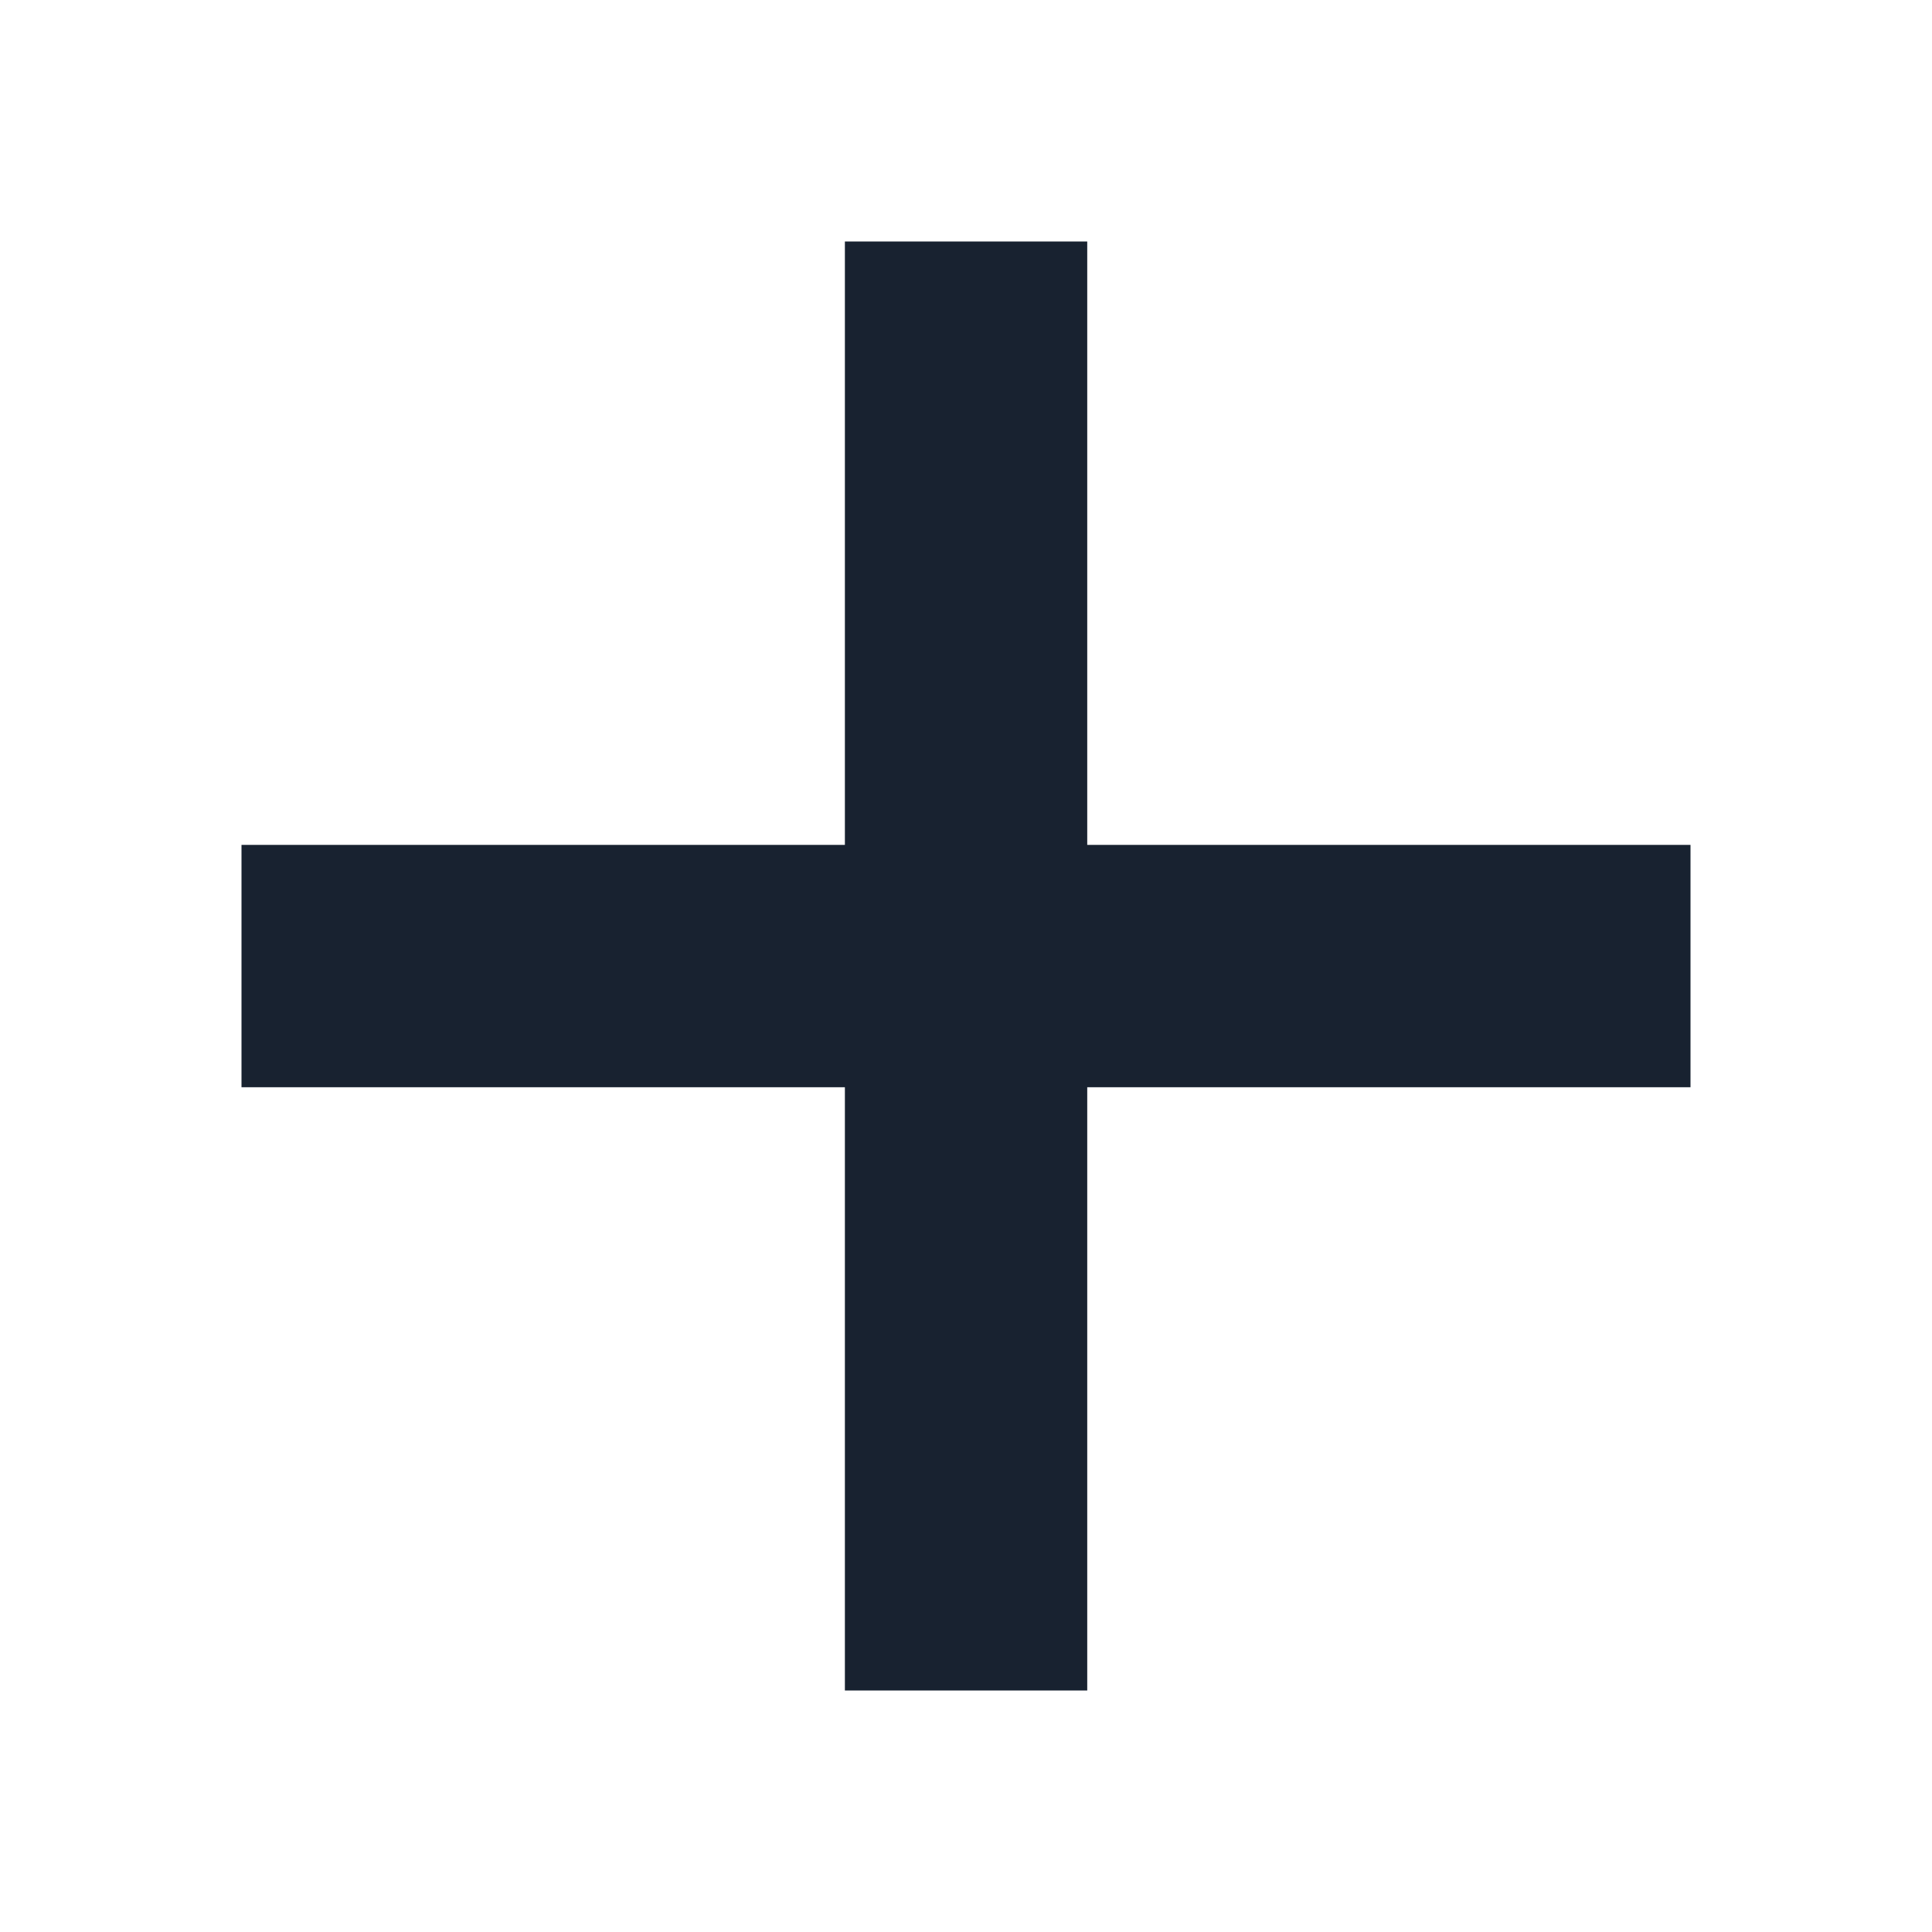<svg xmlns="http://www.w3.org/2000/svg" width="16" height="16" viewBox="0 0 16 16" fill="none">
                                    <mask id="mask0_4317_28538" mask-type="alpha" maskUnits="userSpaceOnUse" x="0" y="0" width="16" height="16">
                                        <rect width="16" height="16" fill="#D9D9D9" />
                                    </mask>
                                    <g mask="url(#mask0_4317_28538)">
                                        <path d="M6.997 9.004H2V6.997H6.997V2H9.004V6.997H14V9.004H9.004V14H6.997V9.004Z" fill="#182230" />
                                    </g>
                                </svg>